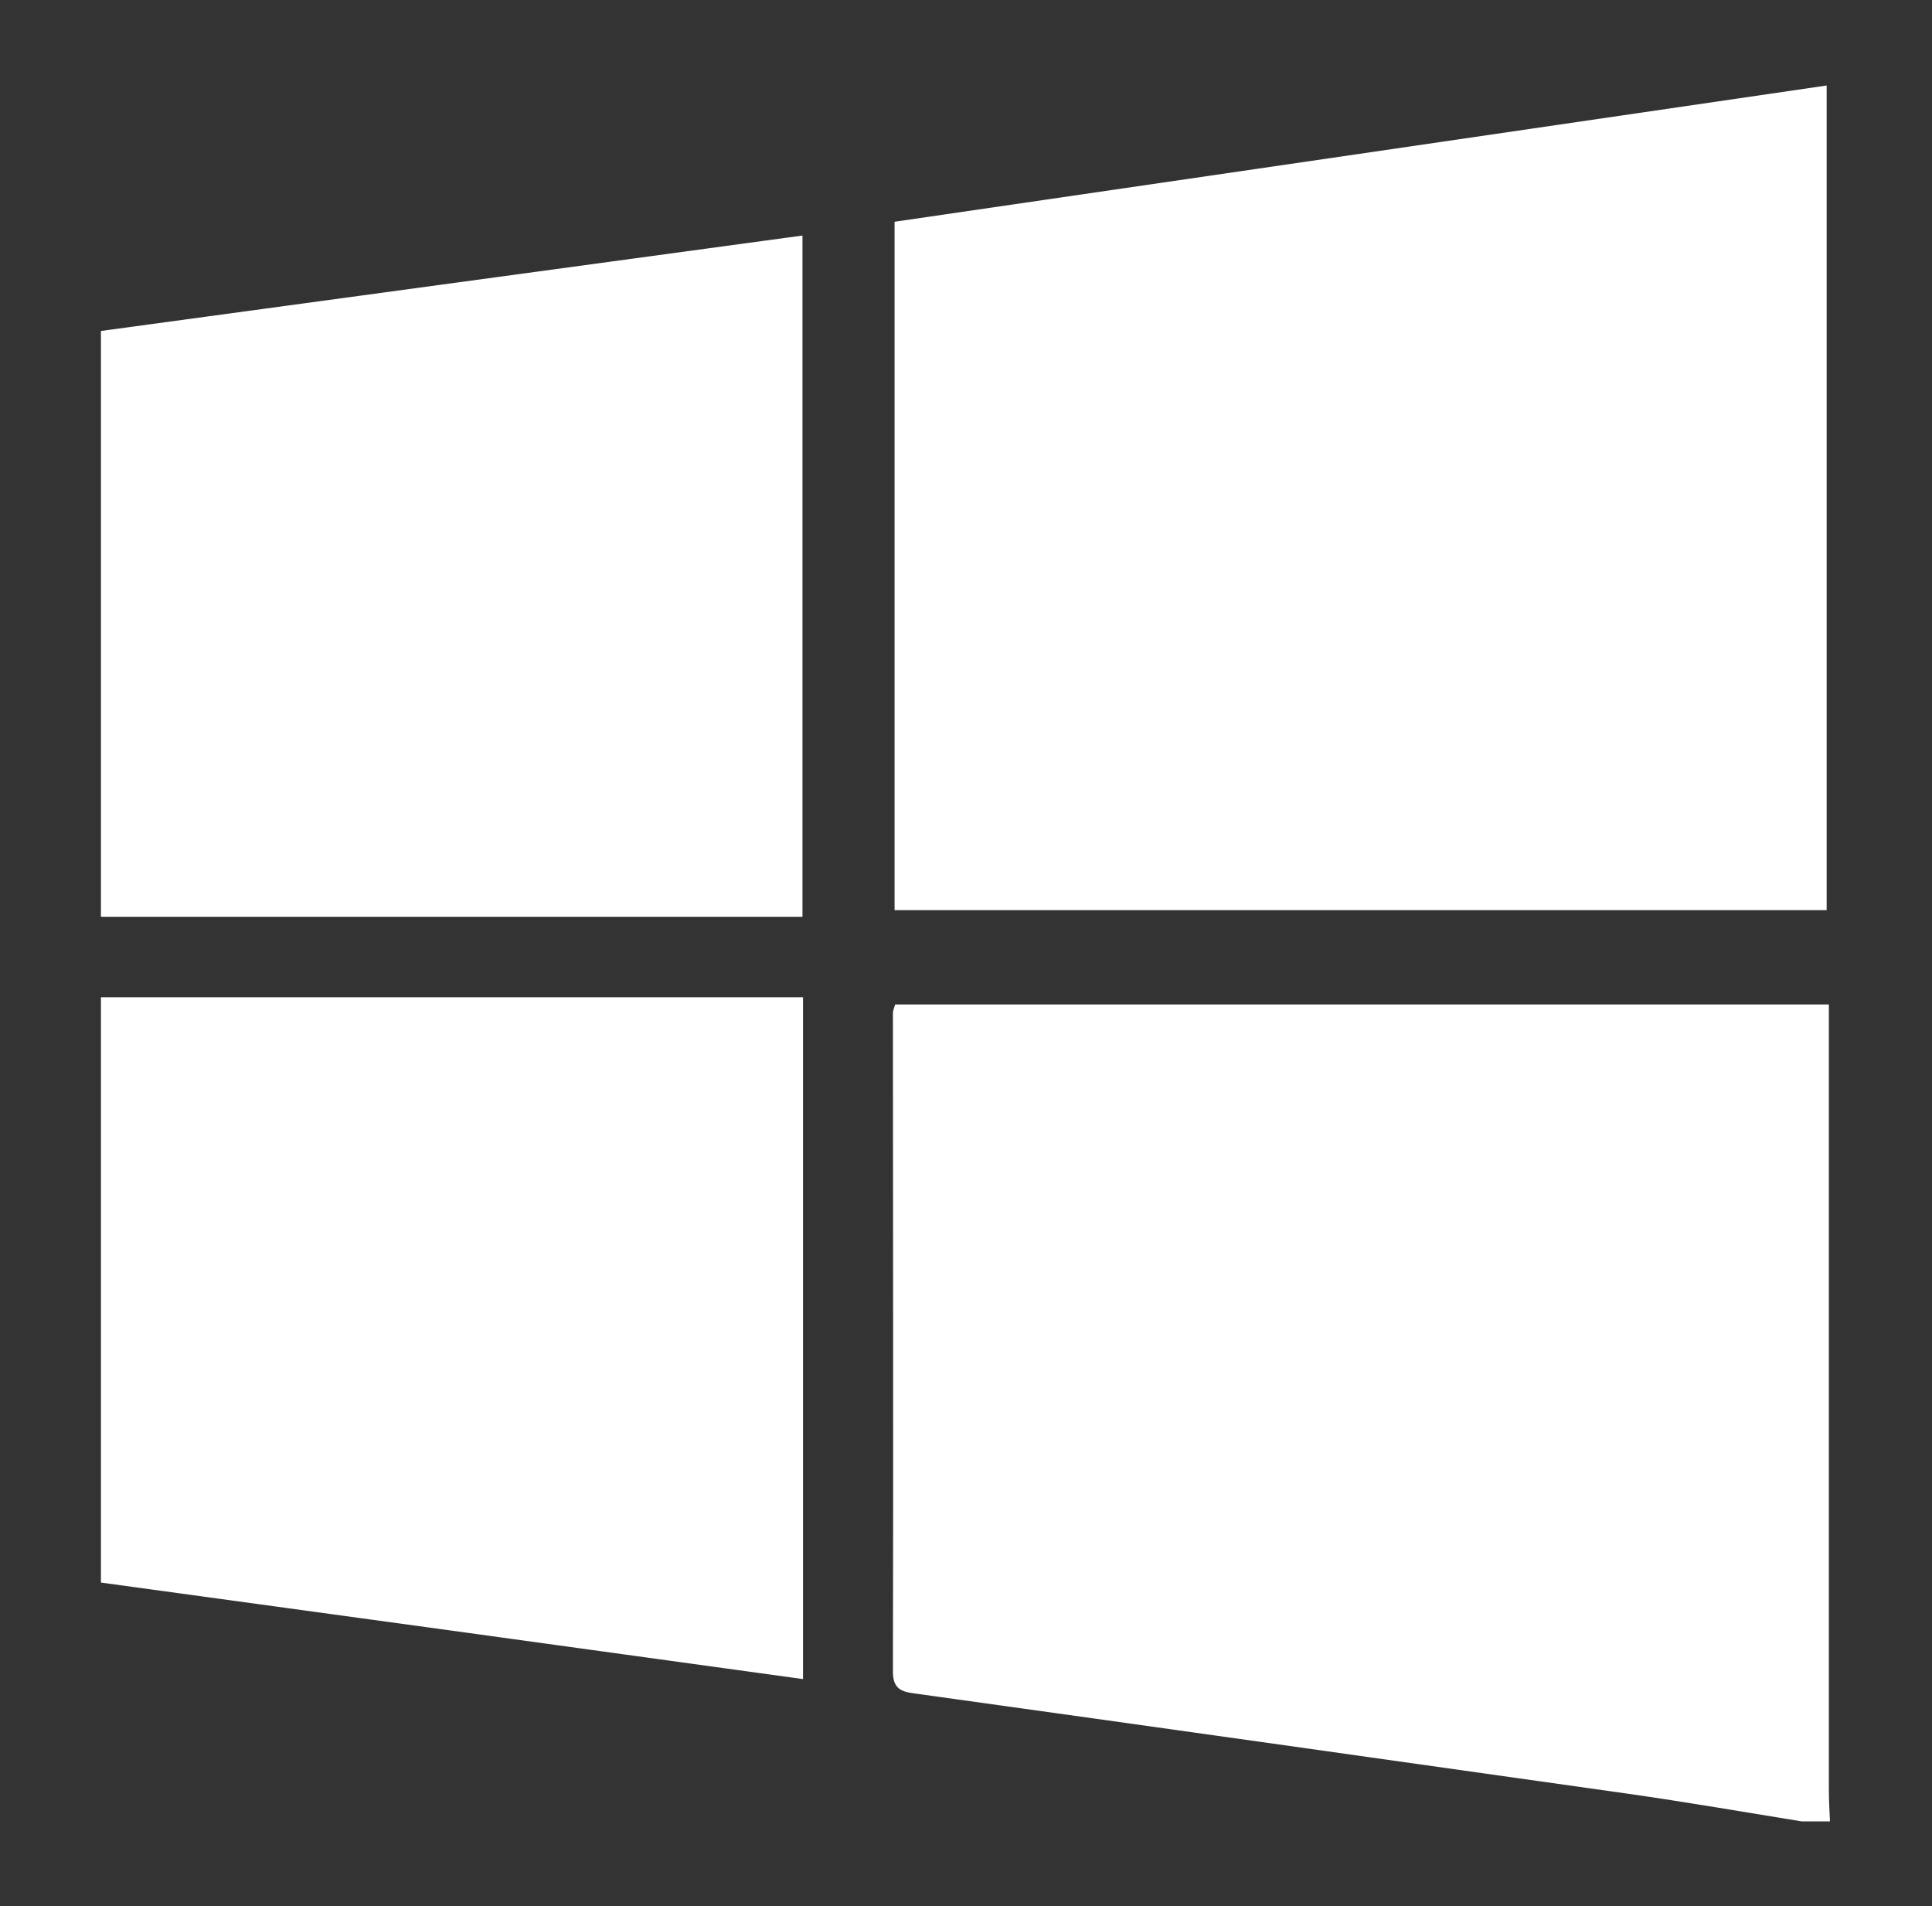 <?xml version="1.0" encoding="utf-8"?>
<!-- Generator: Adobe Illustrator 25.2.1, SVG Export Plug-In . SVG Version: 6.00 Build 0)  -->
<svg version="1.1" xmlns="http://www.w3.org/2000/svg" xmlns:xlink="http://www.w3.org/1999/xlink" x="0px" y="0px"
	 viewBox="0 0 350.3 345.6" style="enable-background:new 0 0 350.3 345.6;" xml:space="preserve">
<rect x="0" y="0" width="350.3" height="345.6" fill="#333333" stroke="none"/>
<style type="text/css">
	.st0{display:none;}
	.st1{display:inline;fill:#FFFFFF;}
	.st2{fill:#FFFFFF;}
	.st3{display:inline;}
</style>
<g id="Mac" class="st0">
	<path class="st1" d="M301.4,118.9c-12.5,8.5-22.4,18.7-28.7,32c-16.8,35.4-2.4,77.7,32.6,95.5c4,2.1,4.8,3.8,3.2,8.1
		c-8.7,23.8-22,45.8-39,64.6c-16.6,18.6-33.5,21.8-56.3,12c-4.9-2.2-10-4.1-15.1-5.7c-13.7-3.9-27.2-2.4-40.5,2.6
		c-8,3-15.9,6.5-24.2,8.1c-14,2.7-25.4-3.4-35.1-13.2c-13.6-13.9-24.9-29.7-33.7-47c-15.8-30.8-24.7-63.4-23.1-98.3
		c0.9-21.2,6.7-41.1,19.7-58.3c18.1-24,53.8-42.8,91.4-25.4c17.2,8,32.9,8.1,50.1,0c24.7-11.6,49.8-10.6,74.1,2.4
		C286.7,101.8,295.1,109.5,301.4,118.9z"/>
	<path class="st1" d="M240.8,7c5.8,30.7-24,77.2-64.4,75.3C166,53.4,207.3,5.2,240.8,7z"/>
</g>
<g id="Windows">
	<g>
		<path class="st2" d="M326.7,330.2c-10.5-1.7-20.9-3.5-31.4-5c-43.2-6.1-86.3-12.2-129.5-18.2c-2.4-0.3-3.9-0.9-3.9-3.9
			c0.1-39.8,0-79.6,0-119.4c0-0.5,0.2-0.9,0.4-1.6c56.2,0,112.5,0,169.3,0c0,2.3,0,4.3,0,6.2c0,45.3,0,90.6,0,135.9c0,2,0.1,4,0.2,6
			C330,330.2,328.4,330.2,326.7,330.2z"/>
		<path class="st2" d="M331.2,165c-56.4,0-112.5,0-169,0c0-41,0-82.5,0-124.8c56.1-8.2,112.4-16.4,169-24.7
			C331.2,65.2,331.2,114.4,331.2,165z"/>
		<path class="st2" d="M145.6,304.4c-42.7-5.9-84.8-11.7-127.3-17.5c0-35.5,0-70.7,0-106.1c42.3,0,84.7,0,127.3,0
			C145.6,222.1,145.6,262.8,145.6,304.4z"/>
		<path class="st2" d="M145.5,166.2c-42.3,0-84.6,0-127.2,0c0-35.1,0-70.3,0-106.2c42.1-5.7,84.4-11.5,127.2-17.3
			C145.5,83.9,145.5,124.7,145.5,166.2z"/>
	</g>
</g>
<g id="Linux" class="st0">
	<g class="st3">
		<path class="st2" d="M304.5,281c-3.5,6.6-9.5,10.3-15.9,13.4c-11.4,5.5-21.3,12.6-30.2,21.9c-9.4,9.8-25.2,15.3-37.5,7.6
			c-4.3-2.7-7.2-7.8-10.7-11.8c-1-1.1-2.1-2.9-3.3-3.1c-9.5-0.9-19.1-2.3-28.6-2c-9.8,0.3-19.5,2.4-29.2,3.9
			c-1.6,0.2-3.3,1.4-4.3,2.7c-4.8,6.5-11.1,9.3-19.1,9.8c-11.4,0.8-21.2-3.7-31.4-7.6c-6.2-2.4-13-3.6-19.6-4.9
			c-5.5-1.1-11.2-1.3-16.6-2.6c-8.8-2.1-12.4-8.3-10.6-17.7c1.6-8.1,2.3-15.9,1.3-24.3c-1.5-12.1,1.7-17.4,13.5-21.1
			c9.1-2.8,12.9-10.5,18.8-16.4c0.6-0.6,0.7-2,0.6-2.9c-2.3-20.7,5.5-38.7,15.8-55.6c8.8-14.5,19.2-27.9,28.3-42.2
			c4.7-7.4,7.6-15.9,7.7-24.9c0.2-14.2-0.3-28.4,0.1-42.6c0.4-13.1,3.9-25.2,14.3-34.3c6.1-5.3,13.2-7.9,21-9.5
			c12.3-2.6,24-1.6,35.3,3.9c9.1,4.4,14.8,11.9,18.3,21.1c5.7,15.5,6.6,31.7,6.1,47.9c-0.3,10.8,0.7,21.3,6.5,30.5
			c5.5,8.6,11.7,16.7,18.1,24.7c12.2,15.1,22,31.4,27,50.3c2.9,10.9,3.2,22.2,0.2,33.3c-0.4,1.4-0.2,4.1,0.7,4.7
			c5.2,3.2,7.7,7.9,8.8,13.6c1.4,7.5,4.3,14.1,9.4,19.9c2.4,2.8,3.6,6.6,5.4,10C304.5,278.2,304.5,279.6,304.5,281z M111.4,221.1
			c-10.1-14.4-7.4-28.3-3.3-42.4c-2.3,4.7-4.3,9.4-5.6,14.3c-3.1,11.5-2.9,23.1,5.2,32.4c4.9,5.7,12.2,9.1,17.9,14.2
			c5.9,5.3,11.9,10.8,16.6,17c6.1,8.1,4.2,13.4-4.7,17.4c-0.5,0.2-0.9,1-1.2,1.4c4.2,7.8,10.1,13.2,18.4,16.1
			c17.8,6.1,34.6,3.3,50.6-5.5c3.9-2.1,8-4.6,8.8-9.8c1.1-8.1,2.3-16.2,3.3-24.2c1.2-9.5,1.8-19,9.8-26.1c2.6-2.3,4.2-5.9,6.6-8.5
			c1.7-1.9,3.9-4.3,6.1-4.6c9.9-1.2,18.6,2.3,25.9,8.7c2.7,2.3,4,6.3,5.9,9.4c1.7-7.6-0.5-10.1-18.4-20.5c1.9-14.2-0.1-27.7-9-39.6
			c5,12.1,8.9,24.2,3.5,37.3c-2.5,0-4.9,0-6.1,0c-4.3-11.7-8-22.9-12.5-33.9c-7.4-18.2-15.3-36.2-22.8-54.3c-1-2.5-1.6-5.2-2.3-7.8
			c-3.6,2.3-6.3,4.2-9.3,5.8c-4.1,2.3-8.4,4.4-12.5,6.6c-10.4,5.6-21.8,6.3-30.5-2.9c-2.1-2.2-5.1-3.7-7.9-5.6
			c-0.4,2.9-0.5,5.1-0.9,7.3c-3.2,17.5-10.7,33.5-18,49.6c-5.2,11.4-10.7,22.7-11.7,35.6C113,212.3,112.1,216.2,111.4,221.1z
			 M118.8,319.6c0.1-0.4,0.3-0.8,0.4-1.2c0.7,0.1,1.4,0.2,2,0.2c9.4,0.3,19.6-1.9,22.2-15c1.5-7.4-2.6-12.8-6.2-18.2
			c-5.5-8-11.7-15.4-17-23.5c-5.4-8.2-9.5-17.3-15.2-25.3c-7.6-10.7-17.2-10.2-24.7,0.6c-3.3,4.8-7.2,8.9-12.8,11.2
			c-2.5,1-4.9,2.3-7.5,3.2c-4.9,1.9-7.1,5.4-6.8,10.7c0.7,10.3,2.1,20.6-1.9,30.8c-1.6,4.2,1.5,8.5,6.1,9.8c4.9,1.4,9.9,2,14.8,3.2
			c8.5,2,17.1,3.8,25.5,6.3C105,314.4,111.8,317.1,118.8,319.6z M231.9,228.7c-5.6,3.6-7.6,8.8-8.4,14.3c-1.3,8.2-1.5,16.6-3,24.8
			c-1.9,10.1-4.8,20-7.1,30.1c-2.5,10.7,4.2,20.3,13.1,23.7c10.7,4,25.5-4.6,33.1-12.5c3.8-4,7.9-8,12.5-11
			c6.6-4.4,13.9-7.7,20.9-11.7c7.1-4,8.6-8.7,3.5-14.8c-6.4-7.7-10-16.3-12.1-25.9c-2.1-9.6-13.7-12.2-20.6-6.5
			c-2.2,1.8-4.6,3.5-7.1,4.9c-9.1,5.1-17.8,2.4-22.3-7.1C233.3,234.6,232.9,232.1,231.9,228.7z M167.5,83.8c-3.7,1.5-8,2.7-11.6,4.9
			c-4.3,2.7-7.9,6.4-12,9.4c-5.5,4.1-6.2,7.9-1.1,12.4c5.3,4.7,11.2,8.9,17,13c4.6,3.2,9.9,2.9,14.7,0.9c7.2-3,14.1-6.6,20.9-10.4
			c4.3-2.4,9.1-6.1,8.1-11.3c-0.6-3.1-4.9-6.2-8.2-8.1c-5.3-3-11-5.2-16.7-7.5C175.3,85.9,171.8,85.1,167.5,83.8z M193.3,90.4
			c6.6,2.8,6.7,2.7,8.9-4.2c1.8-5.5,1.7-11-0.4-16.3c-2.1-5.2-5.5-9.6-11.6-10c-8.8-0.6-16.2,7.3-16.7,16.9c-0.2,4.7,1.3,7,6,6.6
			c0.5-2.7,0.5-5.5,1.7-7.5c1.4-2.2,4-5,6.2-5.1c1.9-0.1,5.2,3,5.6,5.2C193.9,80.6,193.3,85.3,193.3,90.4z M243.6,216.5
			c-5.5-0.1-7.7,2.3-7.8,8.2c-0.1,7.6,4.3,13.8,9.8,13.8c6.1,0.1,14.1-5.9,14.3-10.7C260.1,223.1,250.8,216.6,243.6,216.5z
			 M156.9,83.8c3.7-0.6,5.5-2.9,4.4-6.1c-1.6-4.5-3.4-9.1-6.2-12.9c-2.5-3.4-6.4-3-9.6,0c-7.2,6.7-7.2,18.8,0.7,28.1
			c0.5-1.6,0.6-3.2,0.5-4.7c-0.2-3.7-0.7-7.5-0.5-11.2c0.1-1.2,2.1-2.8,3.4-3.1c1.2-0.2,3.2,0.9,3.9,2
			C154.9,78.2,155.7,81,156.9,83.8z"/>
		<path class="st2" d="M142.9,101.9c4.3,3.3,7.7,6.2,11.3,8.7c6.7,4.8,14,4.8,21.2,1.4c5.4-2.5,10.5-5.6,15.8-8.2
			c2.1-1.1,4.5-1.7,7.8-3c-0.7,2.1-0.7,3.2-1.2,3.5c-8.2,4-16.2,8.4-24.7,11.7c-10,3.8-25-2.1-30.1-11
			C142.7,104.5,142.9,103.7,142.9,101.9z"/>
	</g>
</g>
</svg>
